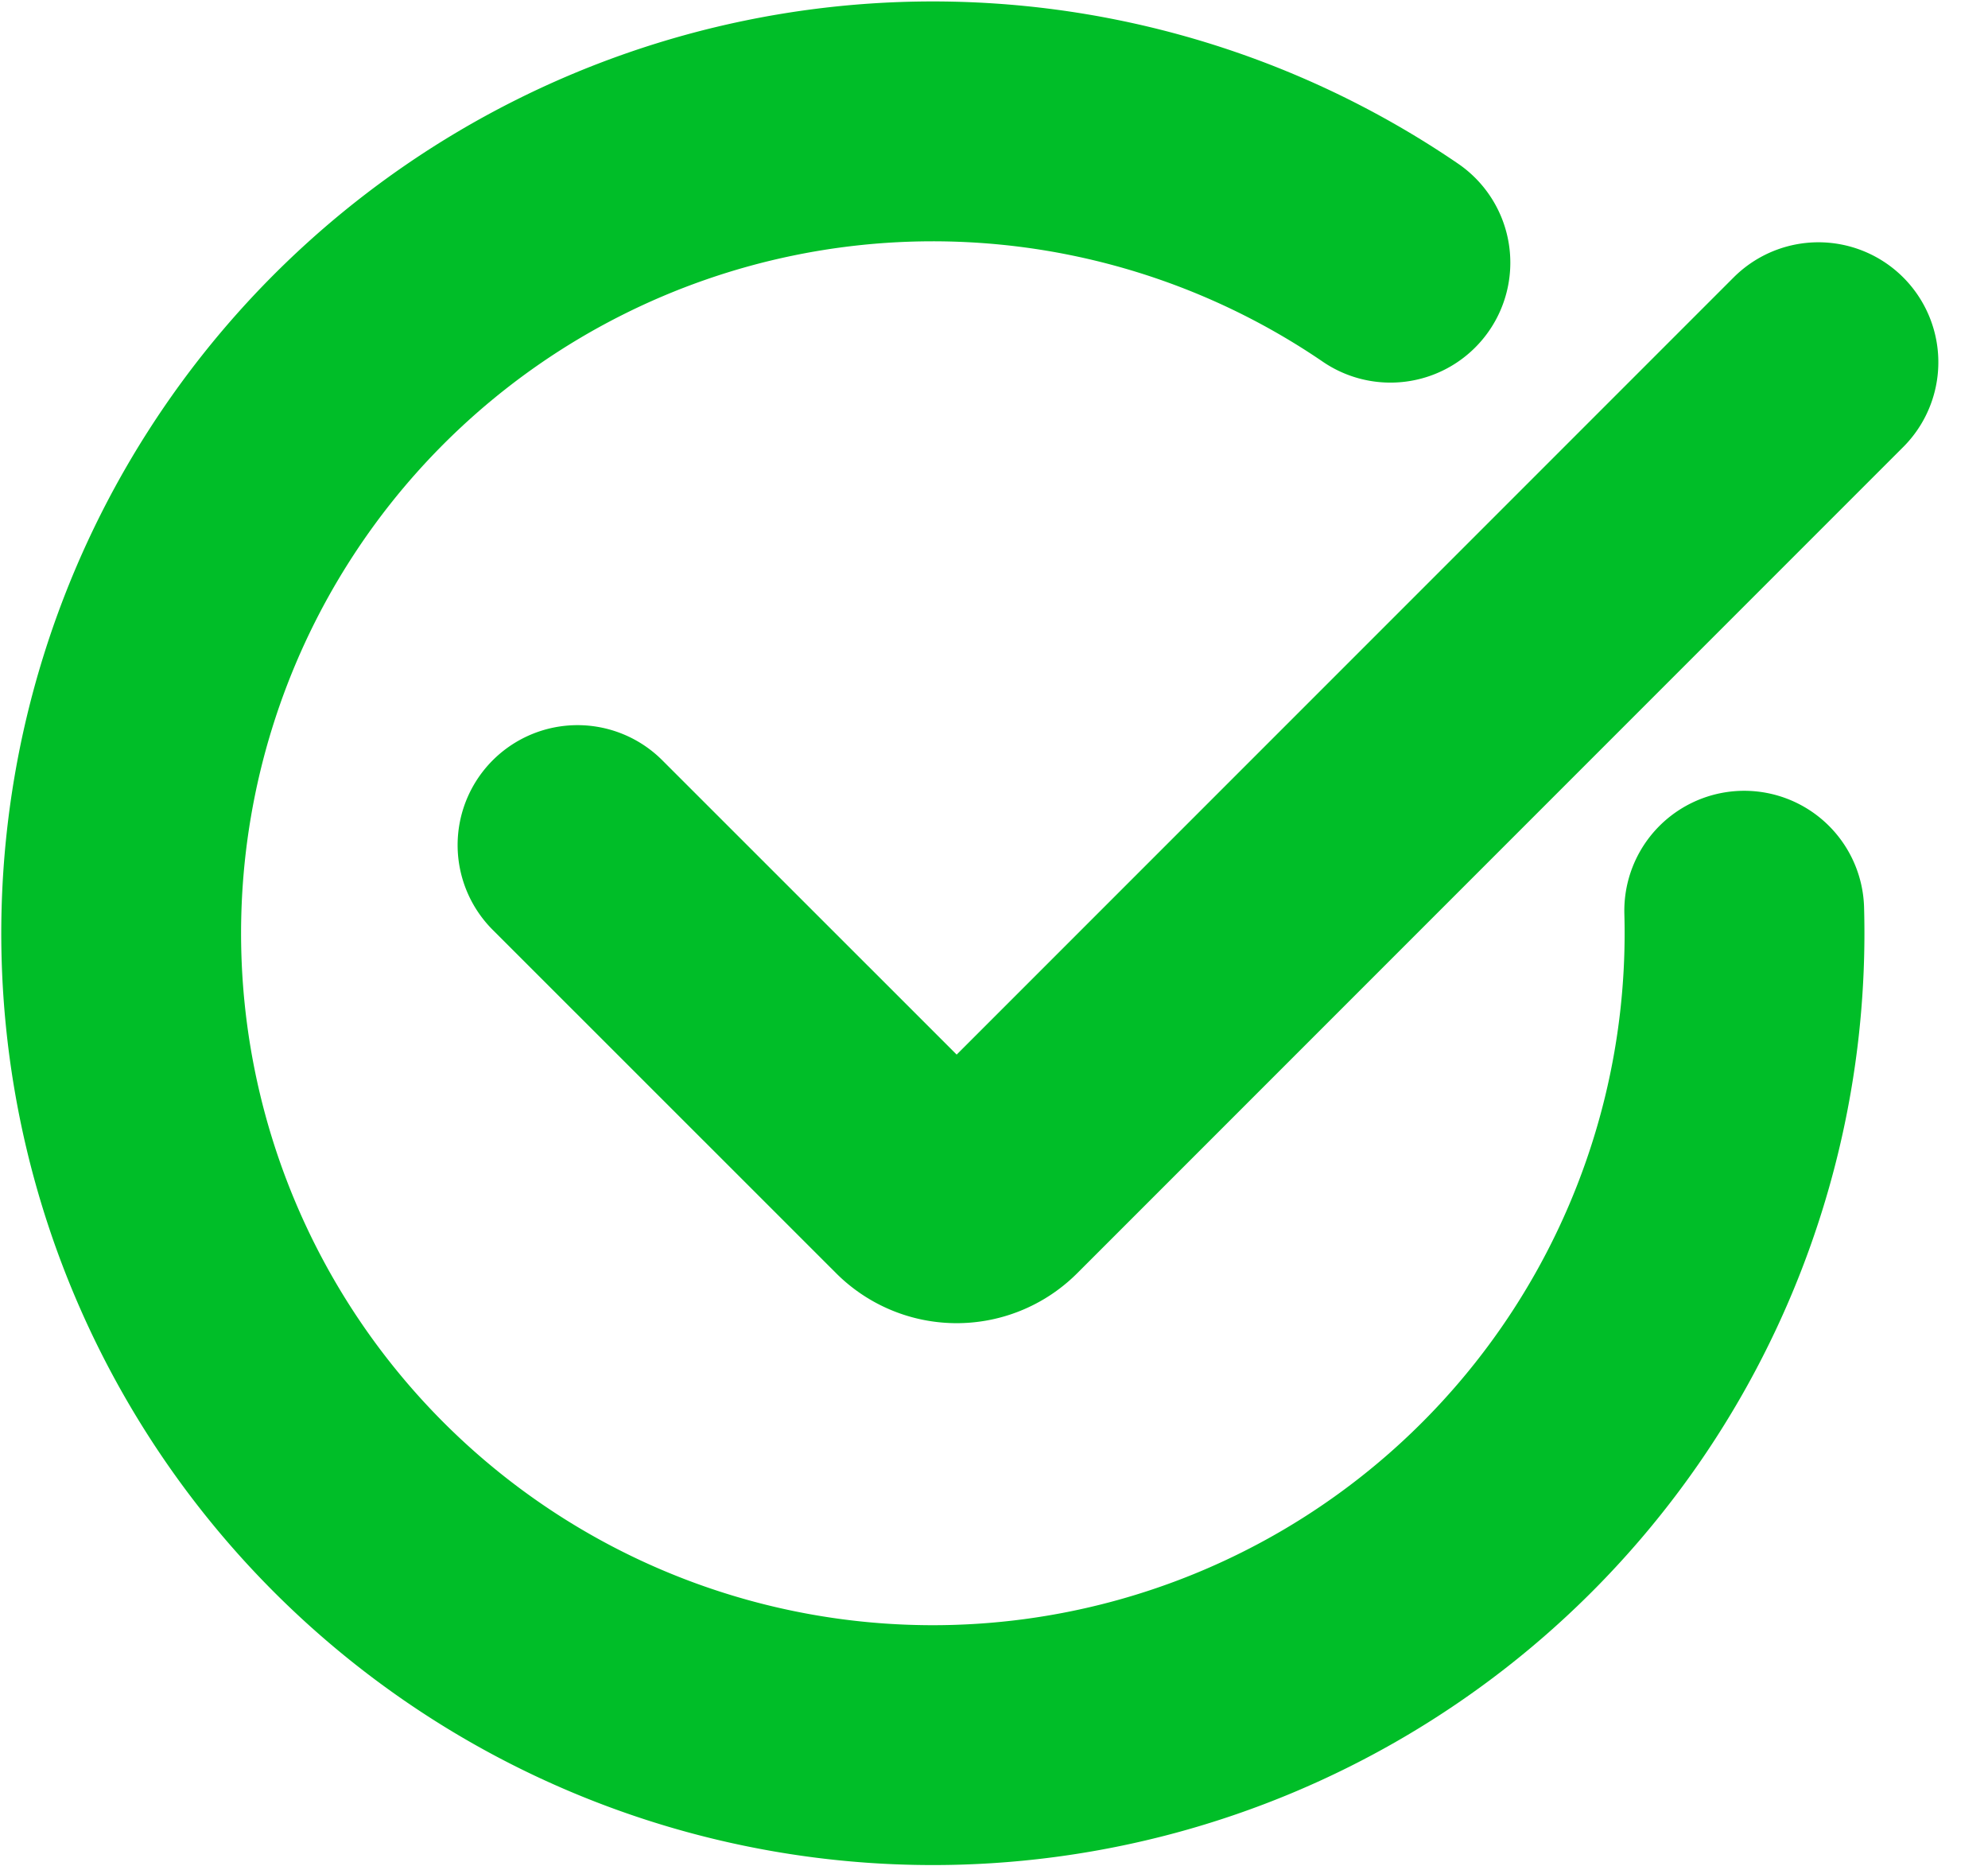 <svg xmlns="http://www.w3.org/2000/svg" width="82.902" height="77.801" viewBox="0 0 82.902 77.801">
  <g id="Grupo_26" data-name="Grupo 26" transform="translate(1.055 1.053)">
    <path id="Caminho_101" data-name="Caminho 101" d="M72.683,37.918A33.848,33.848,0,1,1,57.929,10.9" transform="translate(-1.002 -1.002)" fill="none" stroke="#00be28" stroke-linecap="round" stroke-linejoin="round" stroke-width="10"/>
    <path id="Caminho_102" data-name="Caminho 102" d="M28.8,37.7,43.121,52.015a2.108,2.108,0,0,0,2.981,0L80.548,17.569" transform="translate(-5.772 -3.521)" fill="none" stroke="#00be28" stroke-linecap="round" stroke-linejoin="round" stroke-width="10"/>
  </g>
</svg>
